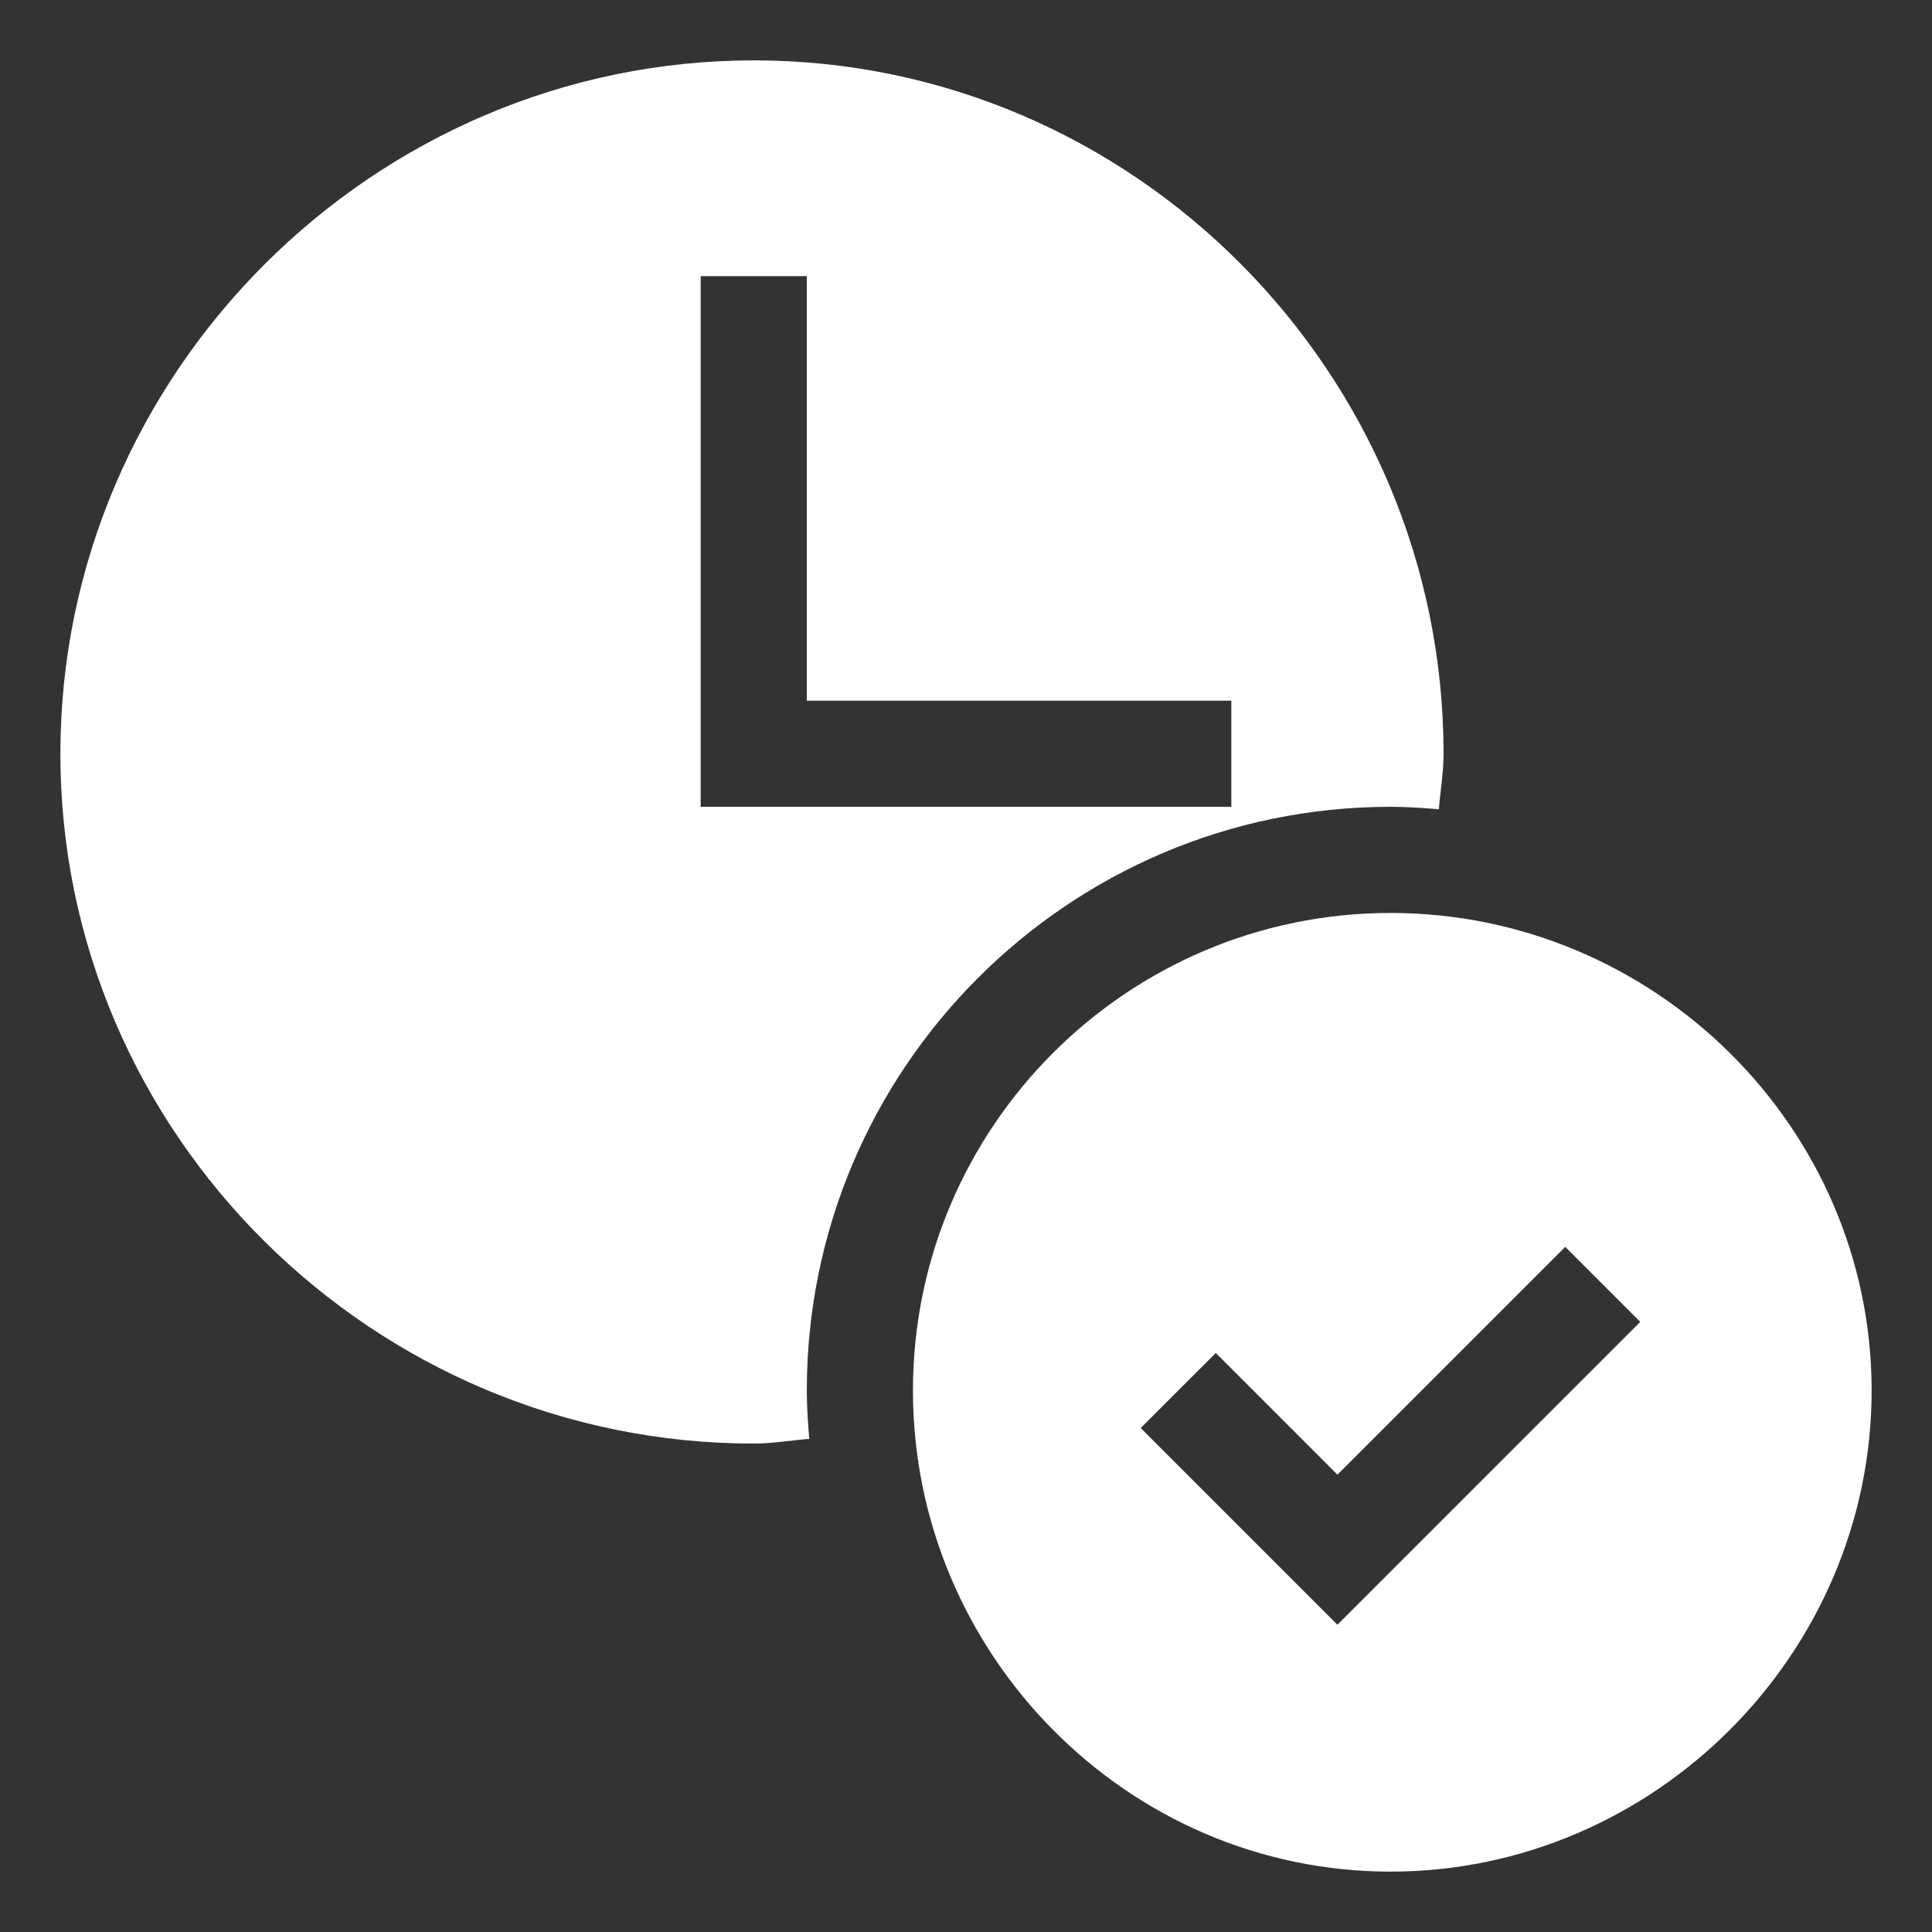 <svg width="48" height="48" viewBox="0 0 48 48" fill="none" xmlns="http://www.w3.org/2000/svg">
<rect x="0" y="0" width="48" height="48" fill="#333333" stroke="none"/>
<path d="M18.727 35.865C19.192 35.865 19.645 35.785 20.106 35.748C20.073 35.35 20.045 34.952 20.045 34.547C20.045 26.551 26.551 20.045 34.547 20.045C34.952 20.045 35.35 20.073 35.748 20.106C35.785 19.645 35.865 19.192 35.865 18.727C35.865 9.277 28.177 1.5 18.727 1.5C9.277 1.5 1.5 9.277 1.5 18.727C1.5 28.177 9.277 35.865 18.727 35.865ZM17.408 6.861H20.045V17.408H30.592V20.045H17.408V6.861Z" fill="white"/>
<path d="M34.547 22.682C28.004 22.682 22.682 28.004 22.682 34.547C22.682 41.09 28.004 46.5 34.547 46.5C41.09 46.5 46.5 41.09 46.5 34.547C46.5 28.004 41.09 22.682 34.547 22.682ZM33.228 40.366L28.341 35.479L30.206 33.615L33.228 36.638L38.888 30.978L40.752 32.842L33.228 40.366Z" fill="white"/>
</svg>
